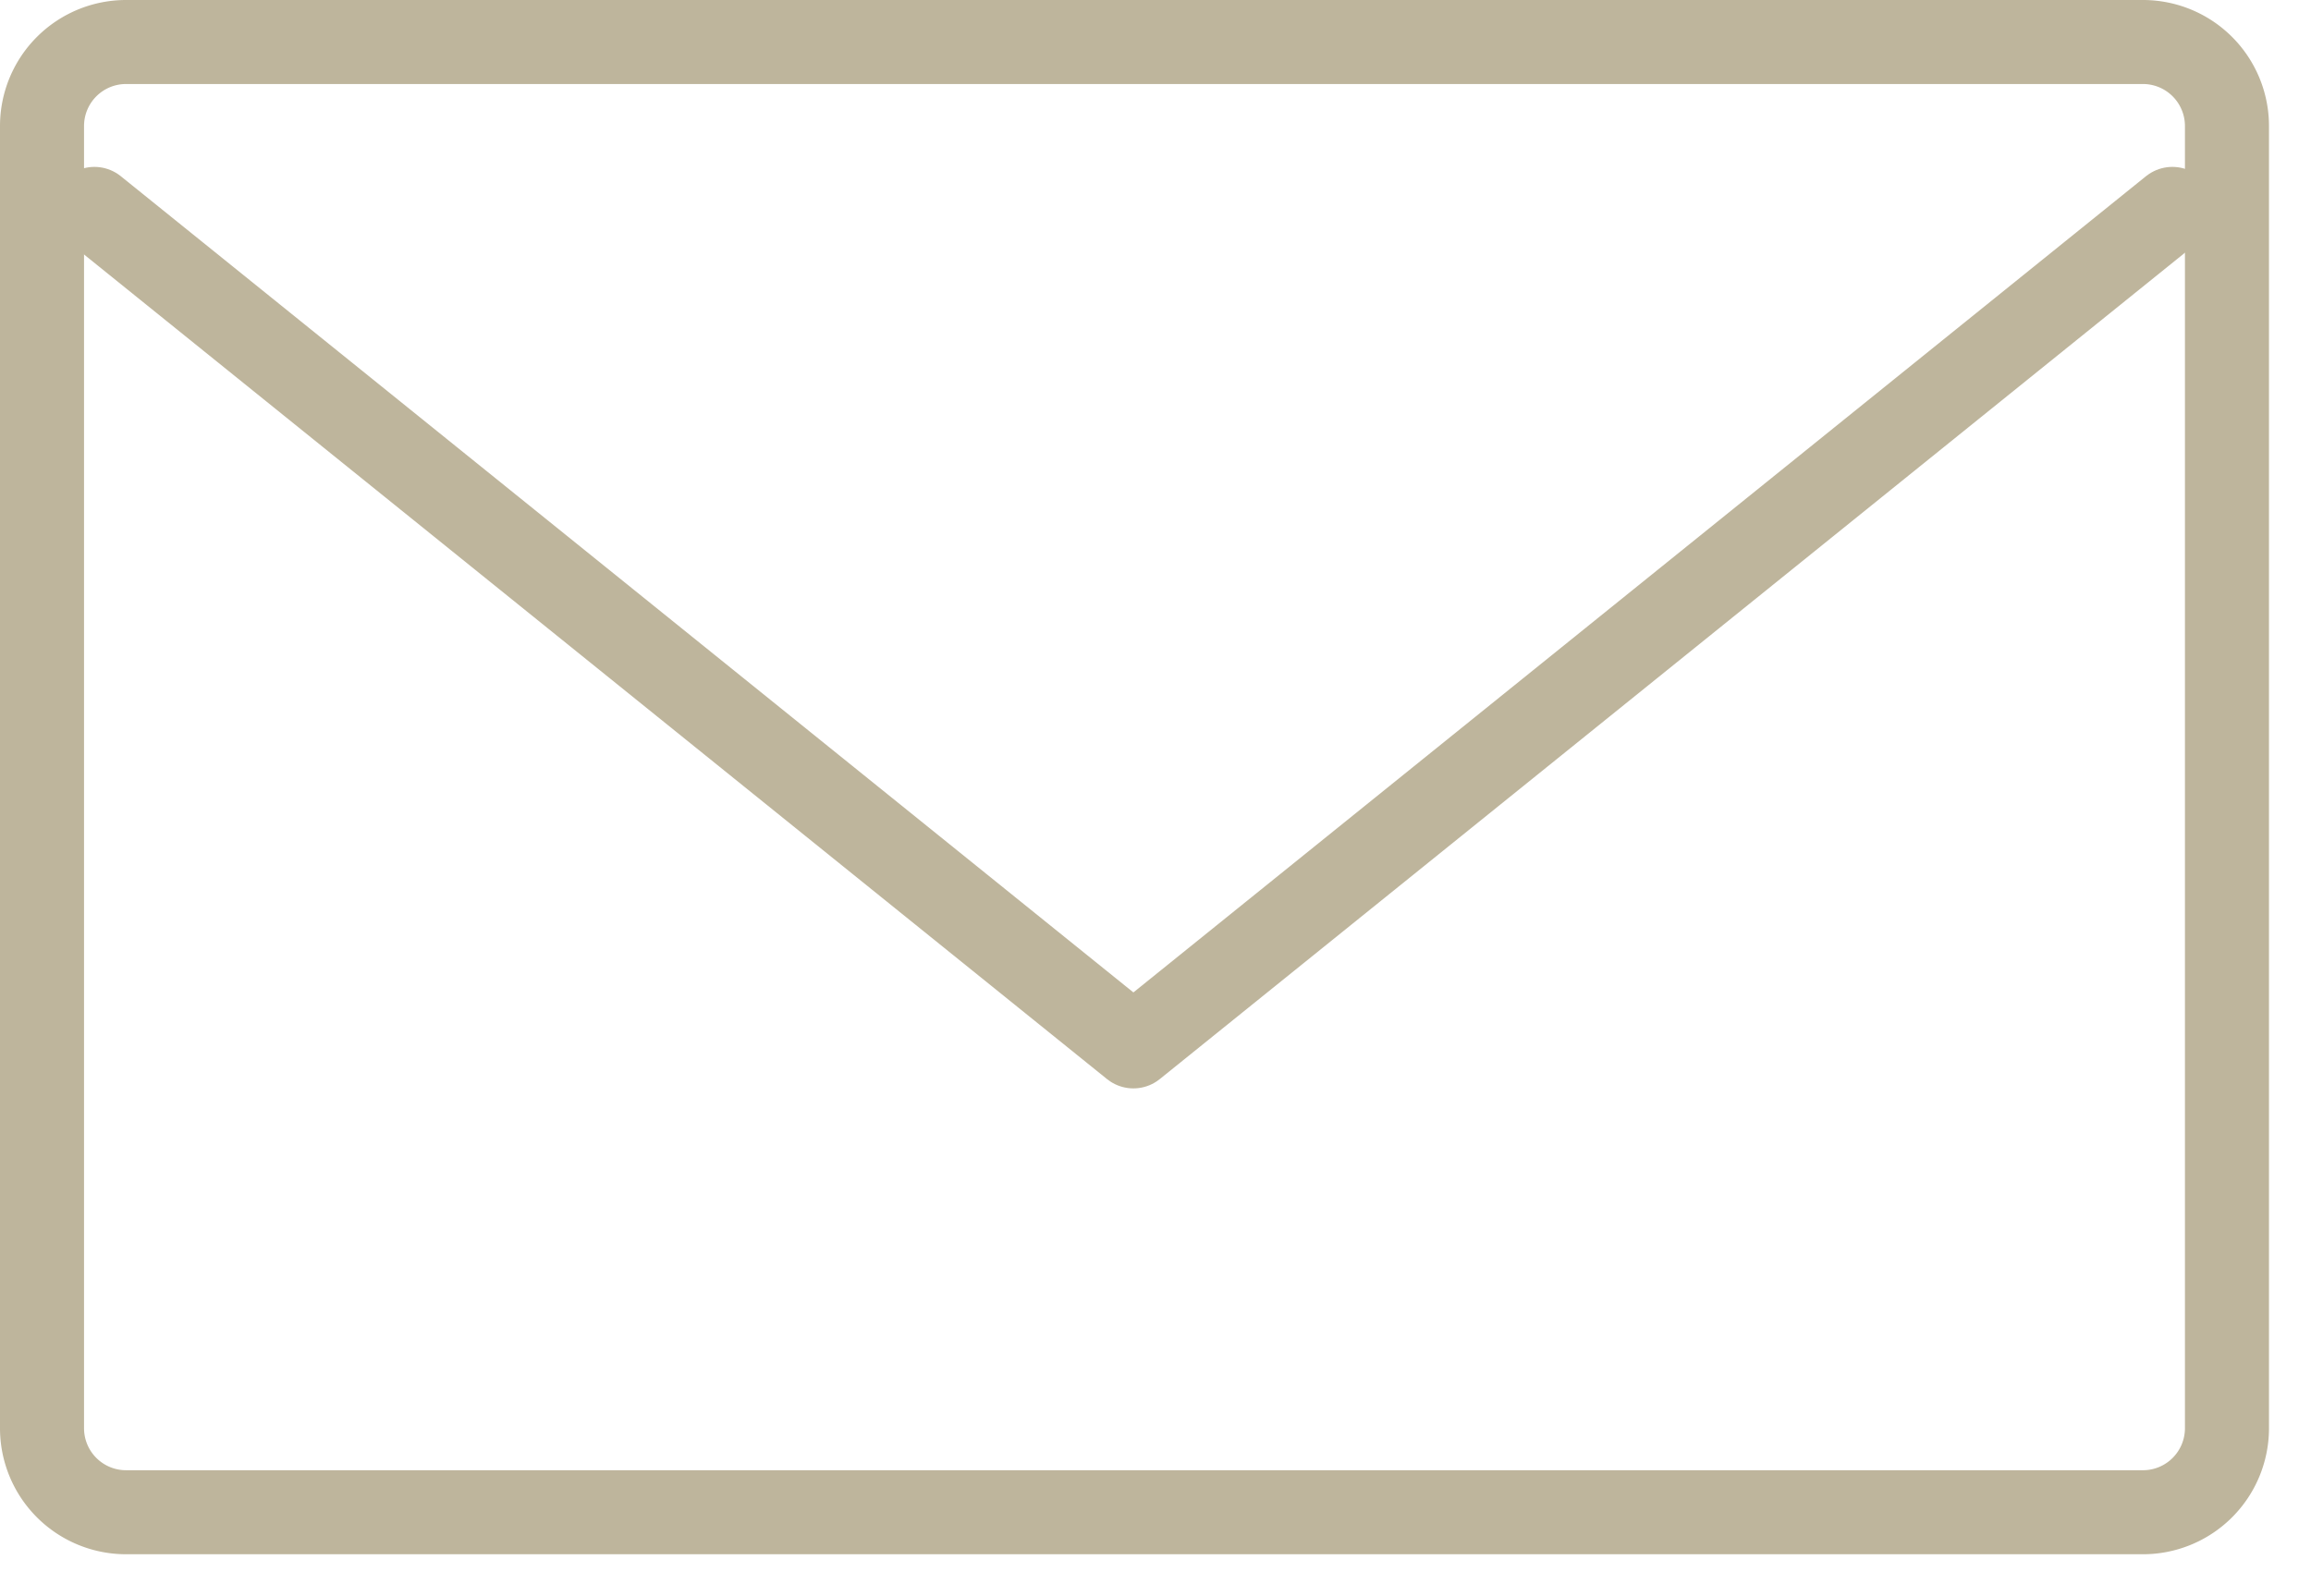 <svg xmlns="http://www.w3.org/2000/svg" viewBox="0 0 55 38"><g fill="none" stroke="#BEB59C" stroke-linecap="round" stroke-linejoin="round" stroke-width="2"><path d="M3 1h48a2 2 0 0 1 2 2v31a2 2 0 0 1-2 2H3a2 2 0 0 1-2-2V3a2 2 0 0 1 2-2z"/><path d="M51.701 4.973L26.974 24.91 2.247 4.973"/></g></svg>